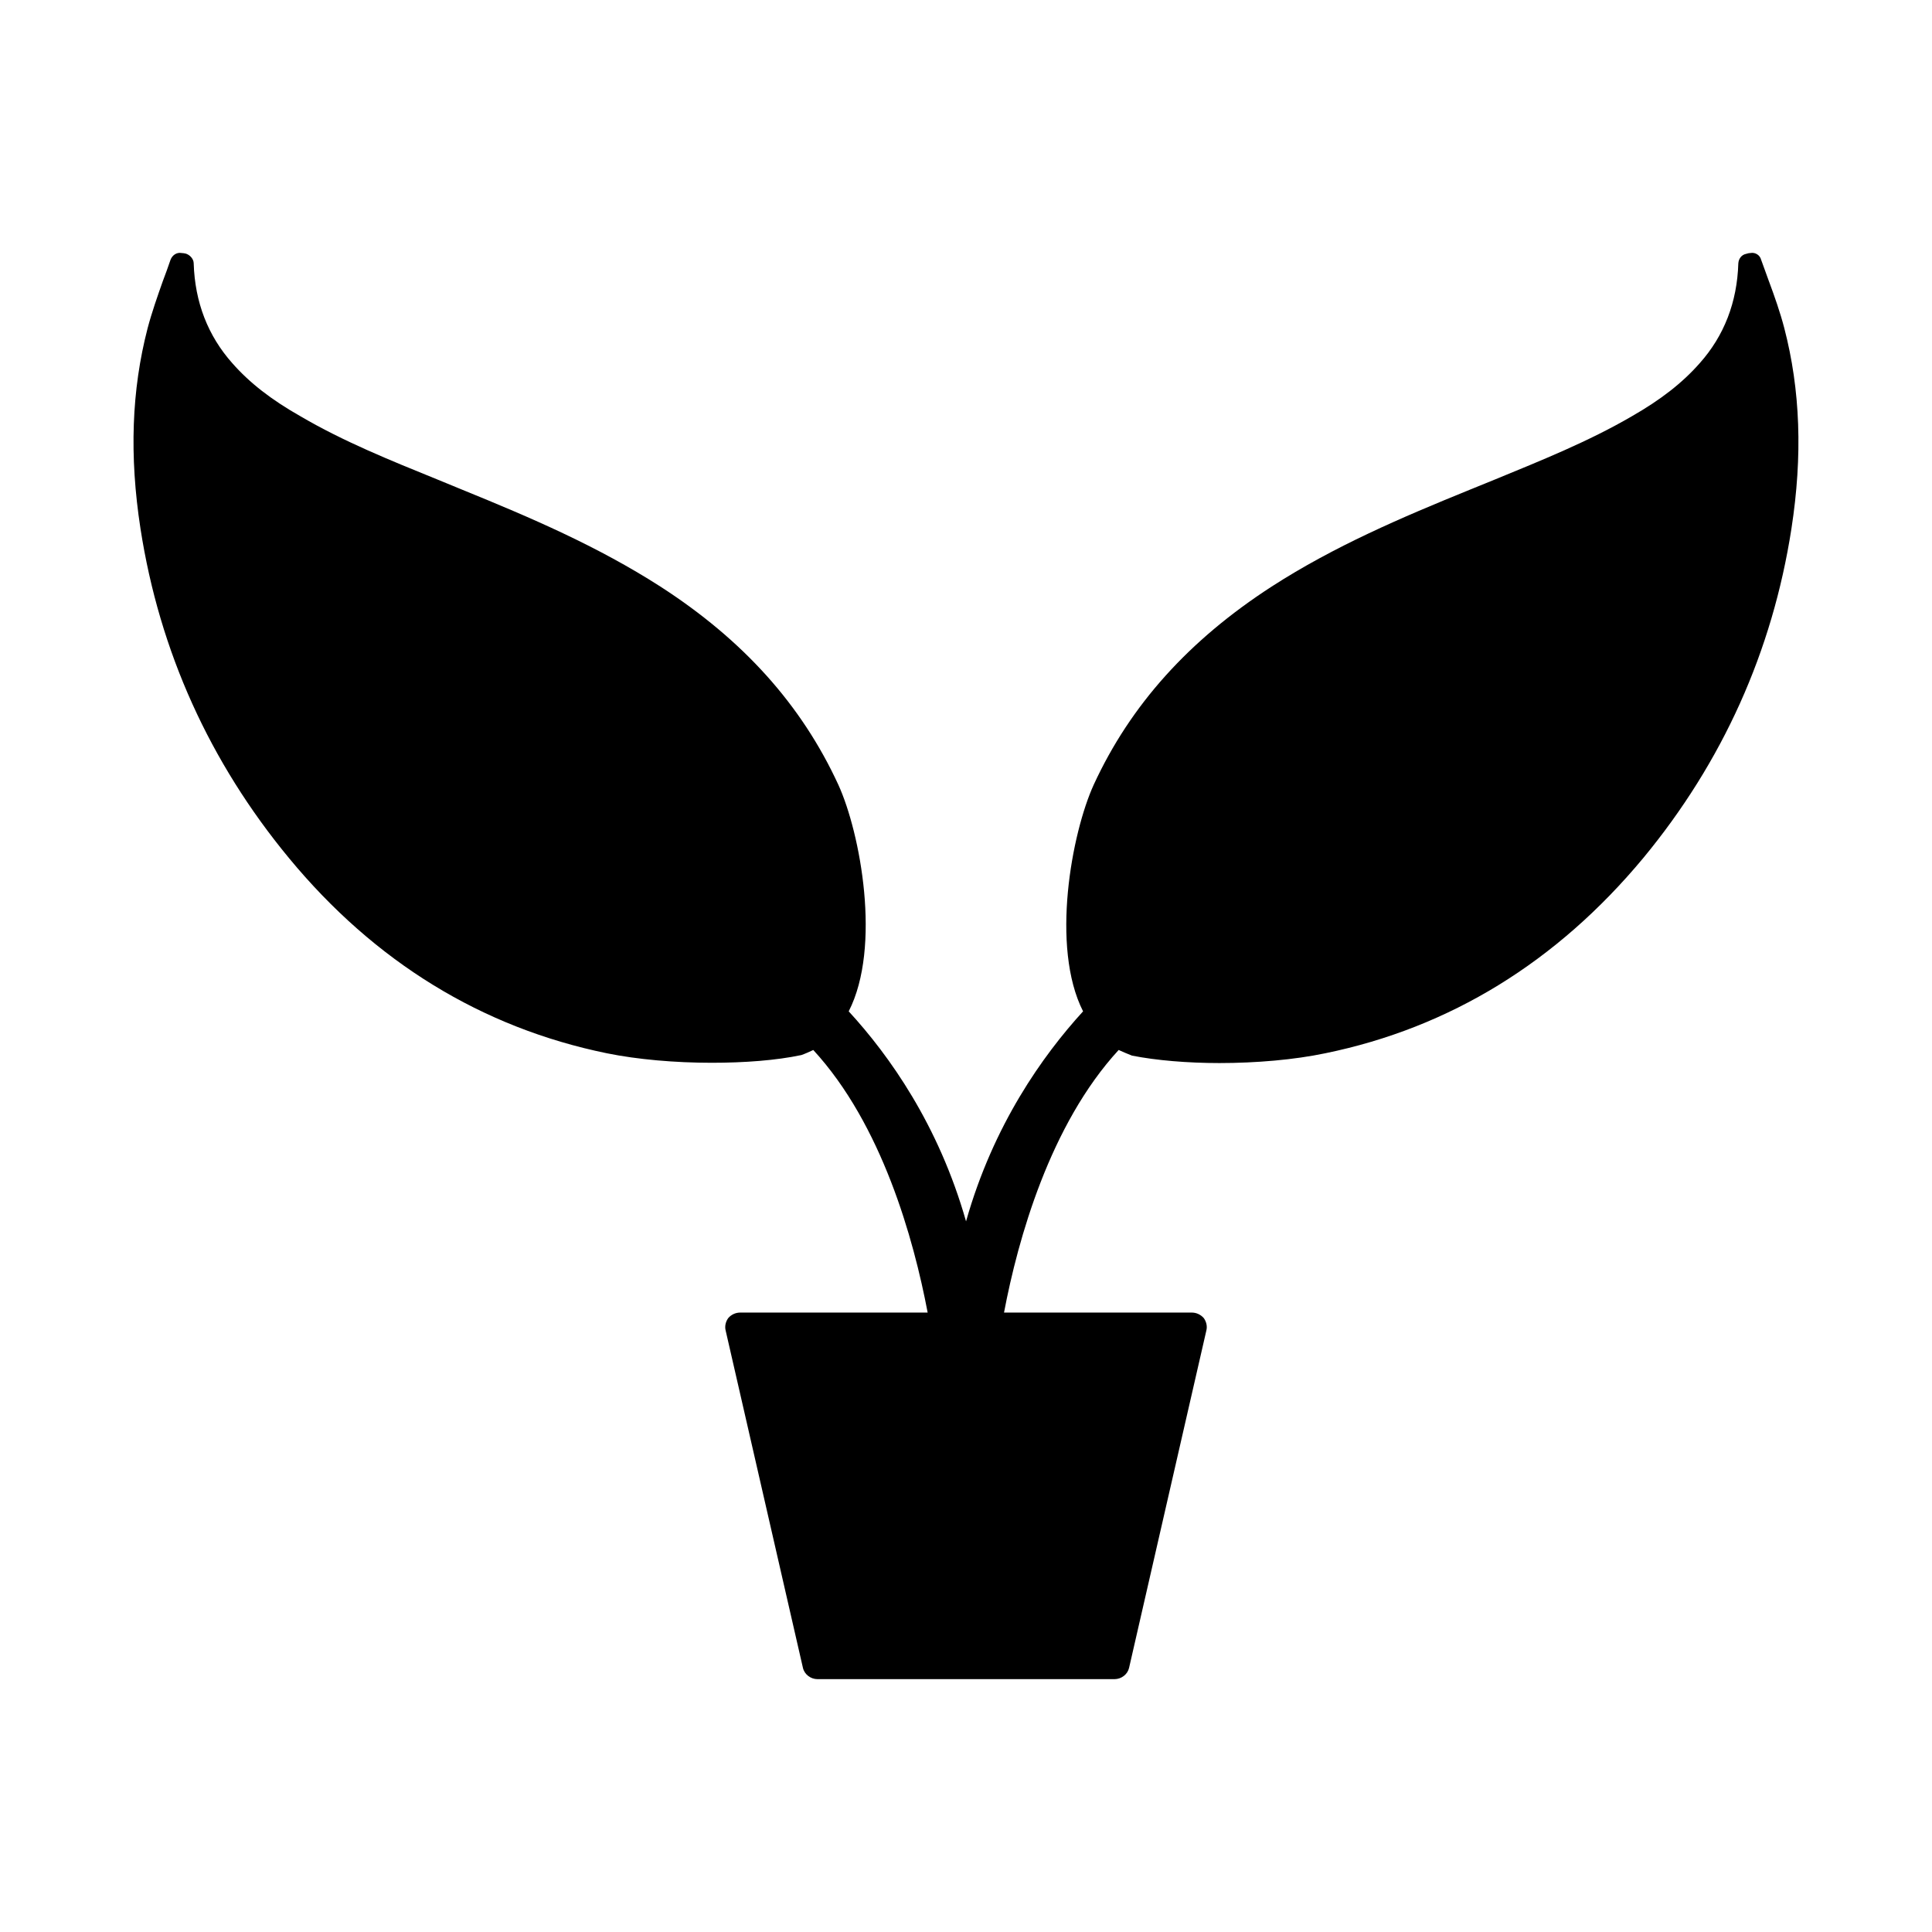 <?xml version="1.0" encoding="UTF-8"?>
<!-- Uploaded to: ICON Repo, www.iconrepo.com, Generator: ICON Repo Mixer Tools -->
<svg fill="#000000" width="800px" height="800px" version="1.1" viewBox="144 144 512 512" xmlns="http://www.w3.org/2000/svg">
 <path d="m612.78 218.53c-0.707-1.891-1.34-3.777-2.055-5.668-0.309-1.258-1.566-2.047-2.824-1.812-0.316 0-0.707 0.078-1.18 0.234-1.172 0.234-1.969 1.258-2.047 2.519-0.316 10.312-3.777 19.207-10.234 26.449-4.566 5.195-10.32 9.684-18.027 14.09-11.492 6.691-24.098 11.73-36.133 16.688l-6.769 2.754c-18.184 7.398-35.895 14.957-52.508 25.664-21.883 14.168-37.391 31.332-47.152 52.508-5.824 12.754-11.492 42.98-2.824 60.062-10.707 11.73-23.781 30.07-31.016 55.656-7.242-25.504-20.309-43.926-31.094-55.656 8.738-17.082 3.078-47.312-2.754-60.062-9.762-21.176-25.191-38.336-47.152-52.508-16.688-10.707-34.32-18.262-52.508-25.664l-6.691-2.754c-12.211-4.961-24.727-9.996-36.141-16.688-7.785-4.41-13.539-8.895-18.105-14.09-6.445-7.242-9.918-16.137-10.234-26.449 0-1.18-1.023-2.281-2.125-2.598-0.398-0.074-0.715-0.152-1.109-0.152-1.258-0.234-2.441 0.551-2.914 1.812-0.629 1.891-1.34 3.777-2.047 5.668-1.418 4.016-2.914 8.266-4.016 12.438-4.25 16.375-4.879 33.77-1.891 53.137 5.039 32.512 18.344 61.875 39.359 87.301 22.75 27.551 51.168 44.949 84.23 51.719 8.109 1.652 18.105 2.519 27.789 2.519 8.66 0 17.082-0.629 23.773-2.047 1.102-0.395 2.133-0.867 3.148-1.34 18.184 19.758 26.609 50.066 30.309 69.59l-49.668-0.004c-1.258 0-2.371 0.551-3.148 1.418-0.707 0.945-1.023 2.203-0.707 3.387l20.469 89.348c0.395 1.73 2.047 2.992 3.856 2.992h78.719c1.812 0 3.465-1.258 3.856-2.992l20.469-89.348c0.316-1.18 0-2.441-0.707-3.387-0.789-0.867-1.891-1.418-3.148-1.418h-49.754c3.699-19.523 12.203-49.828 30.379-69.59 1.023 0.473 2.133 0.945 3.543 1.496 6.383 1.258 14.641 1.969 23.145 1.969 9.754 0 19.836-0.867 28.094-2.598 32.984-6.769 61.324-24.168 84.23-51.719 21.02-25.426 34.25-54.789 39.281-87.301 2.992-19.363 2.363-36.762-1.891-53.137-1.086-4.172-2.582-8.422-4.074-12.438z"/>
</svg>